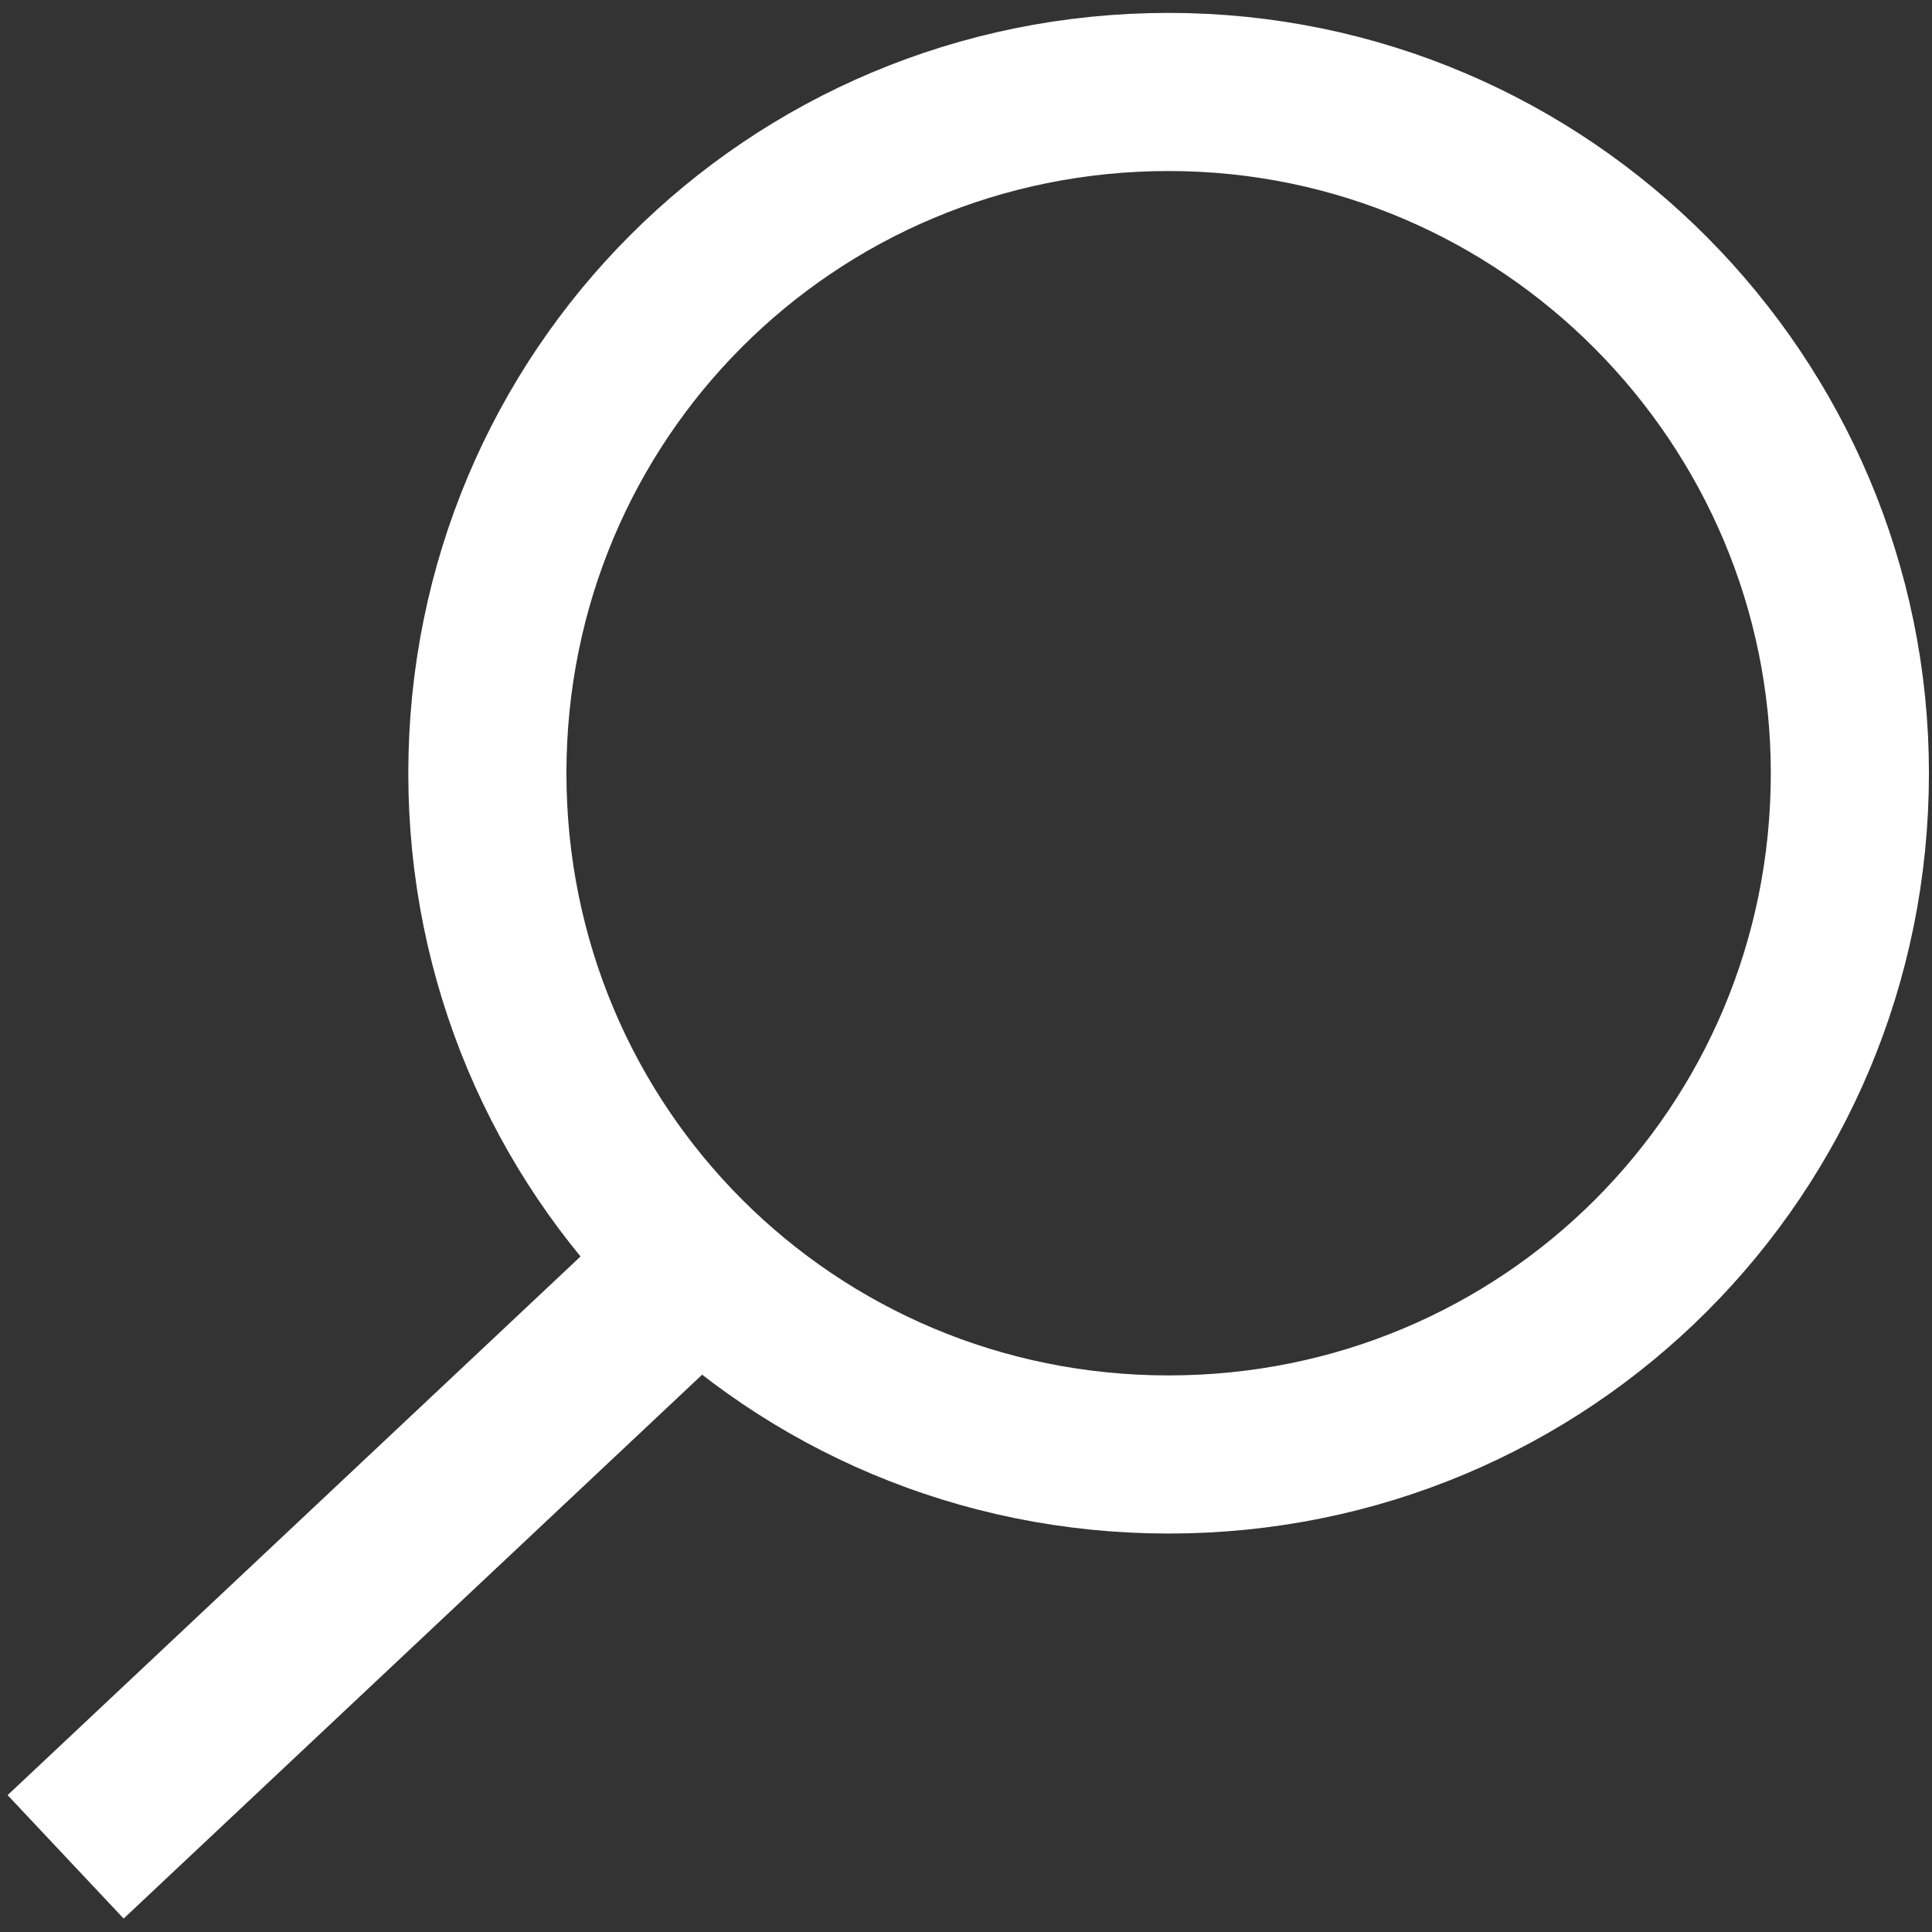 <?xml version="1.0" encoding="utf-8"?>
<!-- Generator: Adobe Illustrator 25.0.0, SVG Export Plug-In . SVG Version: 6.00 Build 0)  -->
<svg version="1.1" id="Ebene_1" xmlns="http://www.w3.org/2000/svg" xmlns:xlink="http://www.w3.org/1999/xlink" x="0px" y="0px"
	 viewBox="0 0 36.3 36.3" style="enable-background:new 0 0 36.3 36.3;" xml:space="preserve">
<rect x="0" y="0" width="36.3" height="36.3" fill="#333333" stroke="none"/>
<style type="text/css">
	.st0{fill:#FFFFFF;stroke:#FFFFFF;stroke-width:3.183;}
	.st1{fill:none;stroke:#FFFFFF;stroke-width:2.971;}
</style>
<g id="icon_lupe" transform="translate(-1782 1181)">
	<g id="Gruppe_87" transform="translate(1683.913 -513.753) rotate(180)">
		<g id="Gruppe_11" transform="translate(-110.32 644.759)">
			<path id="Pfad_10" class="st0" d="M-0.7-1.4l11.7-11"/>
		</g>
	</g>
	<g id="Gruppe_88" transform="translate(1802.757 -1155.272)">
		<path id="Pfad_11" class="st1" d="M1.2,1.6c-7.1,0-12.8-5.7-12.8-12.8l0,0c0-7.1,5.7-12.8,12.8-12.8S14-18.2,14-11.2
			C14-4.1,8.3,1.6,1.2,1.6C1.2,1.6,1.2,1.6,1.2,1.6z"/>
	</g>
</g>
</svg>
